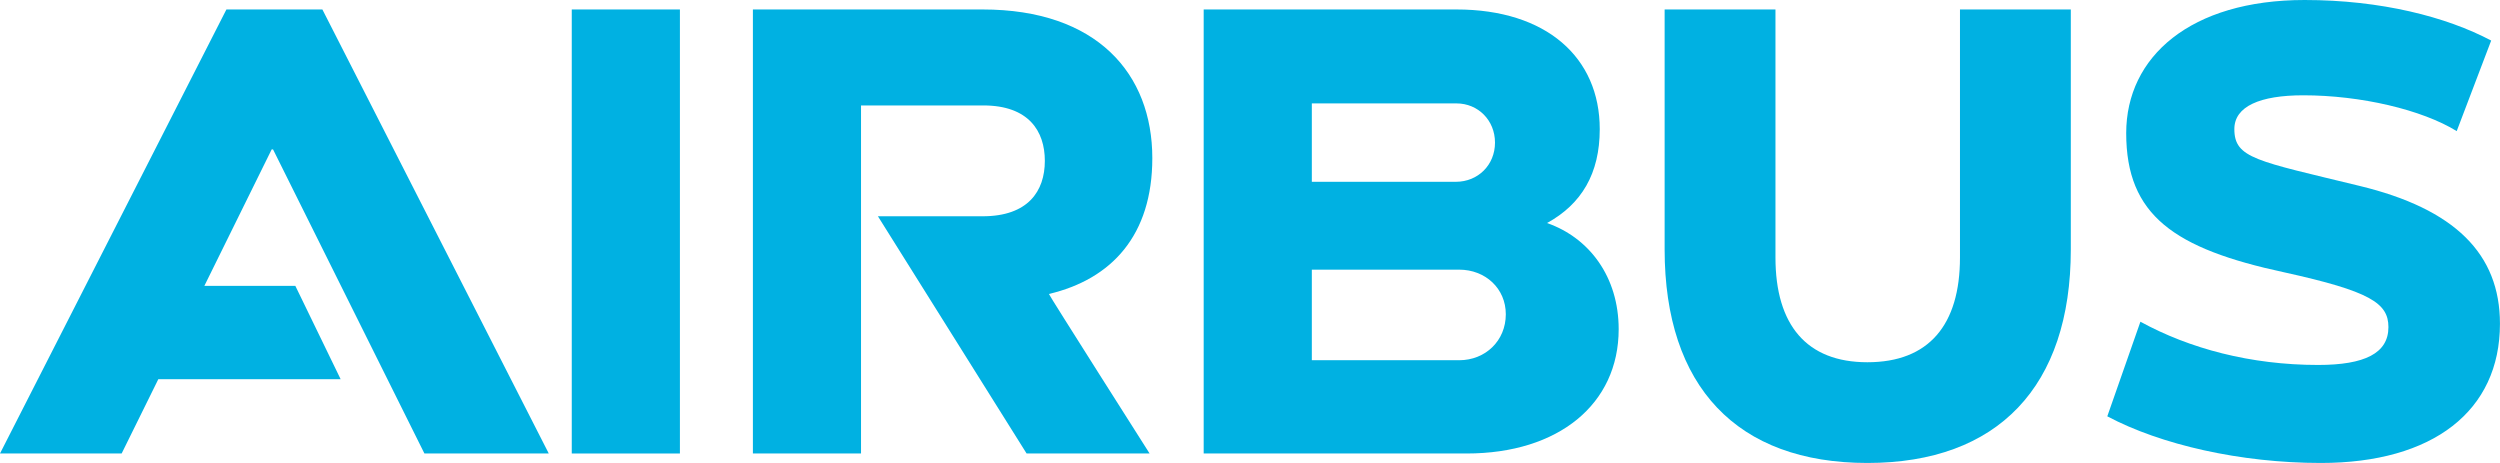 <svg width="108" height="20" viewBox="0 0 108 20" fill="none" xmlns="http://www.w3.org/2000/svg">
<g clip-path="url(#clip0_4007_79051)">
<path d="M49.78 6.832C49.78 3.183 47.386 0.409 42.451 0.409H32.525V19.591H37.196V4.555H42.481C44.437 4.555 45.137 5.664 45.137 6.949C45.137 8.263 44.407 9.343 42.451 9.343H37.926L44.349 19.591H49.663C49.663 19.591 45.283 12.7 45.313 12.7C48.028 12.058 49.78 10.161 49.78 6.832Z" fill="#00B1E2"/>
<path d="M29.372 0.409H24.7V19.591H29.372V0.409Z" fill="#00B1E2"/>
<path d="M12.759 12.35H8.828L11.737 6.453H11.795L18.335 19.591H23.707L13.927 0.409H9.781L0 19.591H5.255L6.84 16.38H14.715L12.759 12.35Z" fill="#00B1E2"/>
<path d="M66.832 9.635C68.321 8.817 69.109 7.504 69.109 5.577C69.109 2.482 66.802 0.409 62.919 0.409H51.999V19.591H63.358C67.328 19.591 69.927 17.459 69.927 14.219C69.926 11.971 68.671 10.278 66.832 9.635ZM56.671 4.467H62.919C63.854 4.467 64.584 5.197 64.584 6.161C64.584 7.124 63.854 7.854 62.89 7.854H56.671V4.467H56.671ZM63.036 15.562H56.671V11.649H63.036C64.175 11.649 65.051 12.467 65.051 13.576C65.051 14.715 64.175 15.562 63.036 15.562Z" fill="#00B1E2"/>
<path d="M84.671 11.124C84.671 14.036 83.327 15.649 80.671 15.649C78.043 15.649 76.7 14.036 76.7 11.124V0.409H71.912V10.774C71.912 16.701 75.036 20 80.671 20C86.306 20 89.459 16.701 89.459 10.774V0.409H84.671V11.124Z" fill="#00B1E2"/>
<path d="M101.925 8.029C97.491 6.949 96.524 6.846 96.524 5.577C96.524 4.594 97.633 4.117 99.502 4.117C101.984 4.117 104.627 4.739 106.13 5.664L107.619 1.752C105.692 0.73 102.86 0 99.561 0C94.626 0 91.852 2.453 91.852 5.752C91.852 9.301 93.924 10.744 98.684 11.766C102.39 12.583 103.18 13.093 103.18 14.131C103.18 15.259 102.159 15.766 100.144 15.766C97.225 15.766 94.582 15.057 92.466 13.898L91.035 17.985C93.341 19.211 96.787 20 100.261 20C105.108 20 107.998 17.751 107.998 13.985C107.998 10.963 106.043 9.022 101.925 8.029Z" fill="#00B1E2"/>
</g>
<defs>
<clipPath id="clip0_4007_79051">
<rect width="107.998" height="20" fill="white"/>
</clipPath>
</defs>
</svg>
